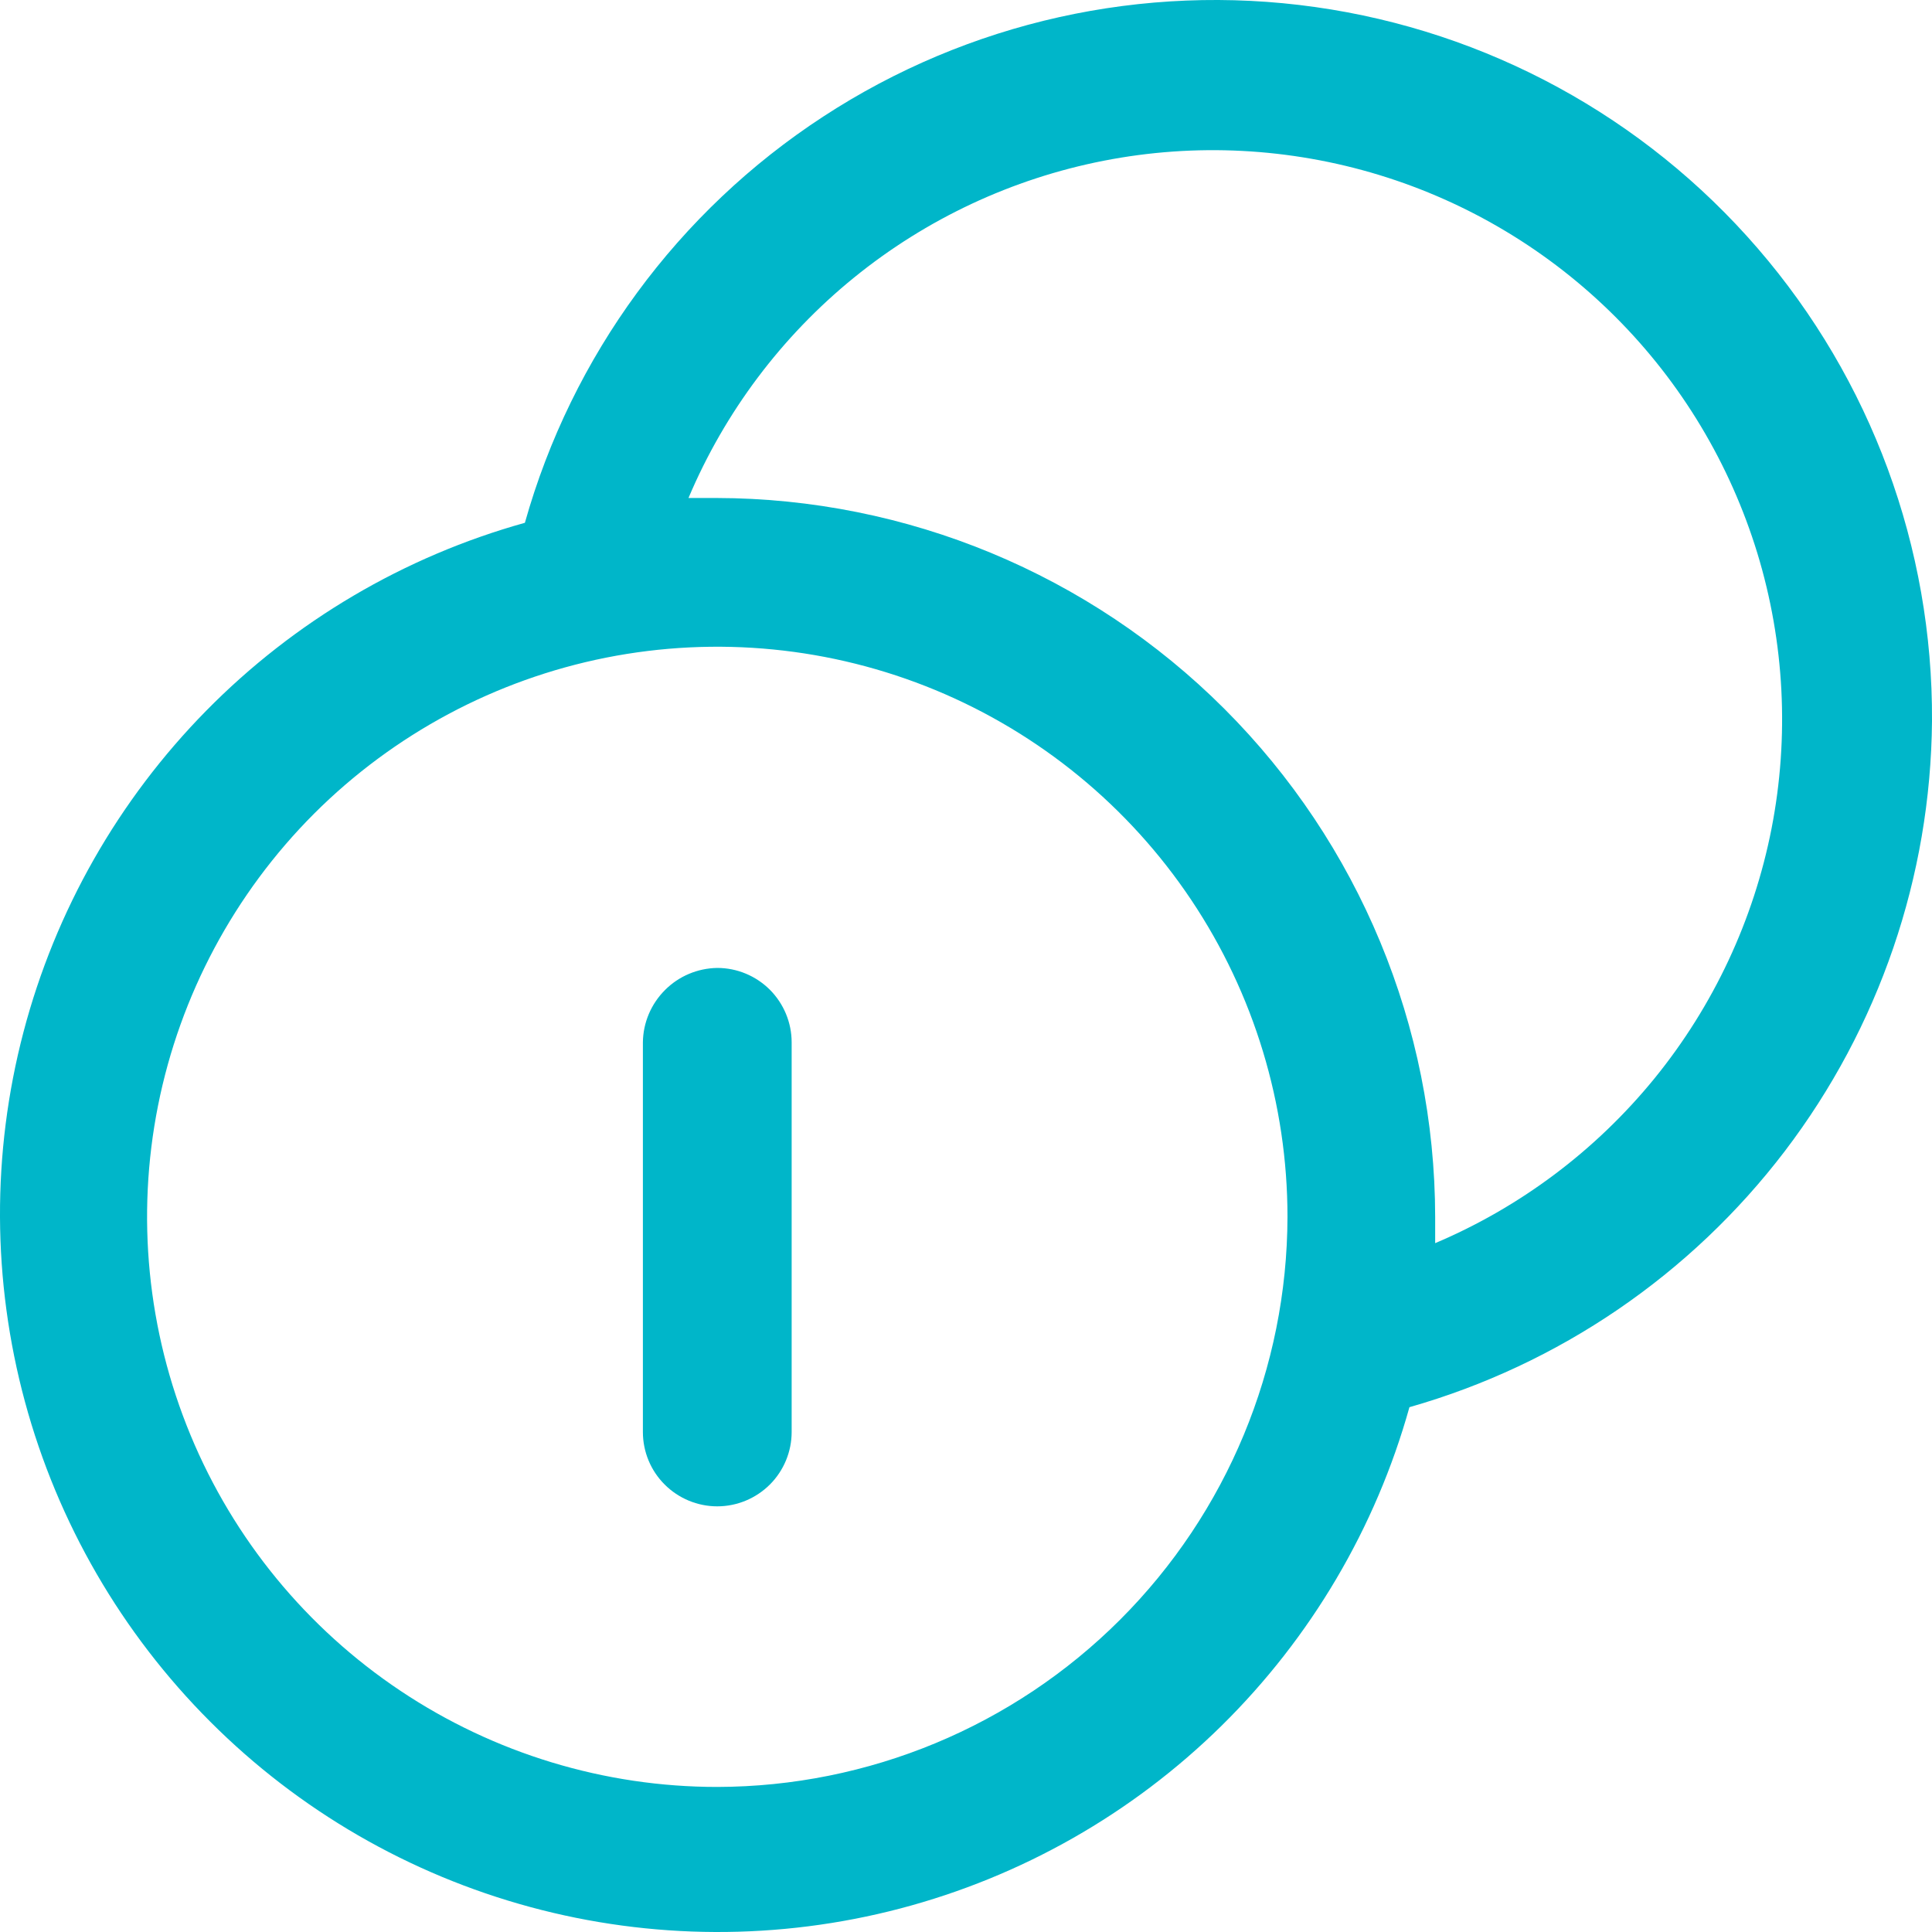 <svg width="25" height="25" viewBox="0 0 25 25" fill="none" xmlns="http://www.w3.org/2000/svg">
<path d="M9.281 12.525C9.027 12.529 8.784 12.631 8.605 12.811C8.425 12.991 8.322 13.233 8.319 13.488V18.53C8.319 18.785 8.42 19.03 8.601 19.21C8.781 19.39 9.026 19.492 9.281 19.492C9.537 19.492 9.781 19.39 9.962 19.21C10.142 19.03 10.244 18.785 10.244 18.53V13.488C10.244 13.232 10.142 12.988 9.962 12.807C9.781 12.627 9.537 12.525 9.281 12.525Z" fill="#00B6C9"/>
<path d="M25 9.331C25.013 7.086 24.212 4.912 22.744 3.213C21.276 1.513 19.241 0.404 17.018 0.091C14.794 -0.223 12.532 0.281 10.652 1.509C8.771 2.736 7.4 4.604 6.792 6.765C5.229 7.201 3.808 8.039 2.67 9.195C1.532 10.351 0.716 11.785 0.304 13.354C-0.108 14.923 -0.101 16.573 0.323 18.139C0.747 19.705 1.574 21.132 2.721 22.279C3.868 23.427 5.296 24.253 6.862 24.677C8.428 25.101 10.078 25.108 11.648 24.696C13.217 24.284 14.651 23.469 15.807 22.331C16.963 21.192 17.802 19.771 18.238 18.209C20.172 17.658 21.877 16.495 23.096 14.895C24.315 13.294 24.983 11.342 25 9.331ZM9.281 23.123C7.822 23.123 6.396 22.69 5.182 21.879C3.969 21.069 3.023 19.917 2.465 18.569C1.907 17.221 1.76 15.738 2.045 14.306C2.33 12.876 3.033 11.561 4.064 10.529C5.096 9.498 6.411 8.795 7.842 8.51C9.273 8.226 10.757 8.372 12.105 8.93C13.453 9.489 14.605 10.434 15.416 11.647C16.227 12.86 16.66 14.287 16.66 15.746C16.656 17.701 15.878 19.575 14.495 20.958C13.112 22.341 11.237 23.119 9.281 23.123ZM18.571 16.118C18.571 15.989 18.571 15.874 18.571 15.746C18.568 13.28 17.587 10.916 15.843 9.172C14.099 7.429 11.735 6.448 9.269 6.444H8.909C9.379 5.332 10.114 4.353 11.051 3.592C11.988 2.831 13.097 2.312 14.282 2.08C15.467 1.848 16.69 1.912 17.845 2.264C18.999 2.616 20.05 3.247 20.903 4.1C21.757 4.953 22.387 6.004 22.74 7.158C23.092 8.312 23.155 9.536 22.924 10.72C22.692 11.905 22.173 13.014 21.412 13.951C20.65 14.887 19.671 15.623 18.558 16.092L18.571 16.118Z" fill="#00B6C9"/>
</svg>
